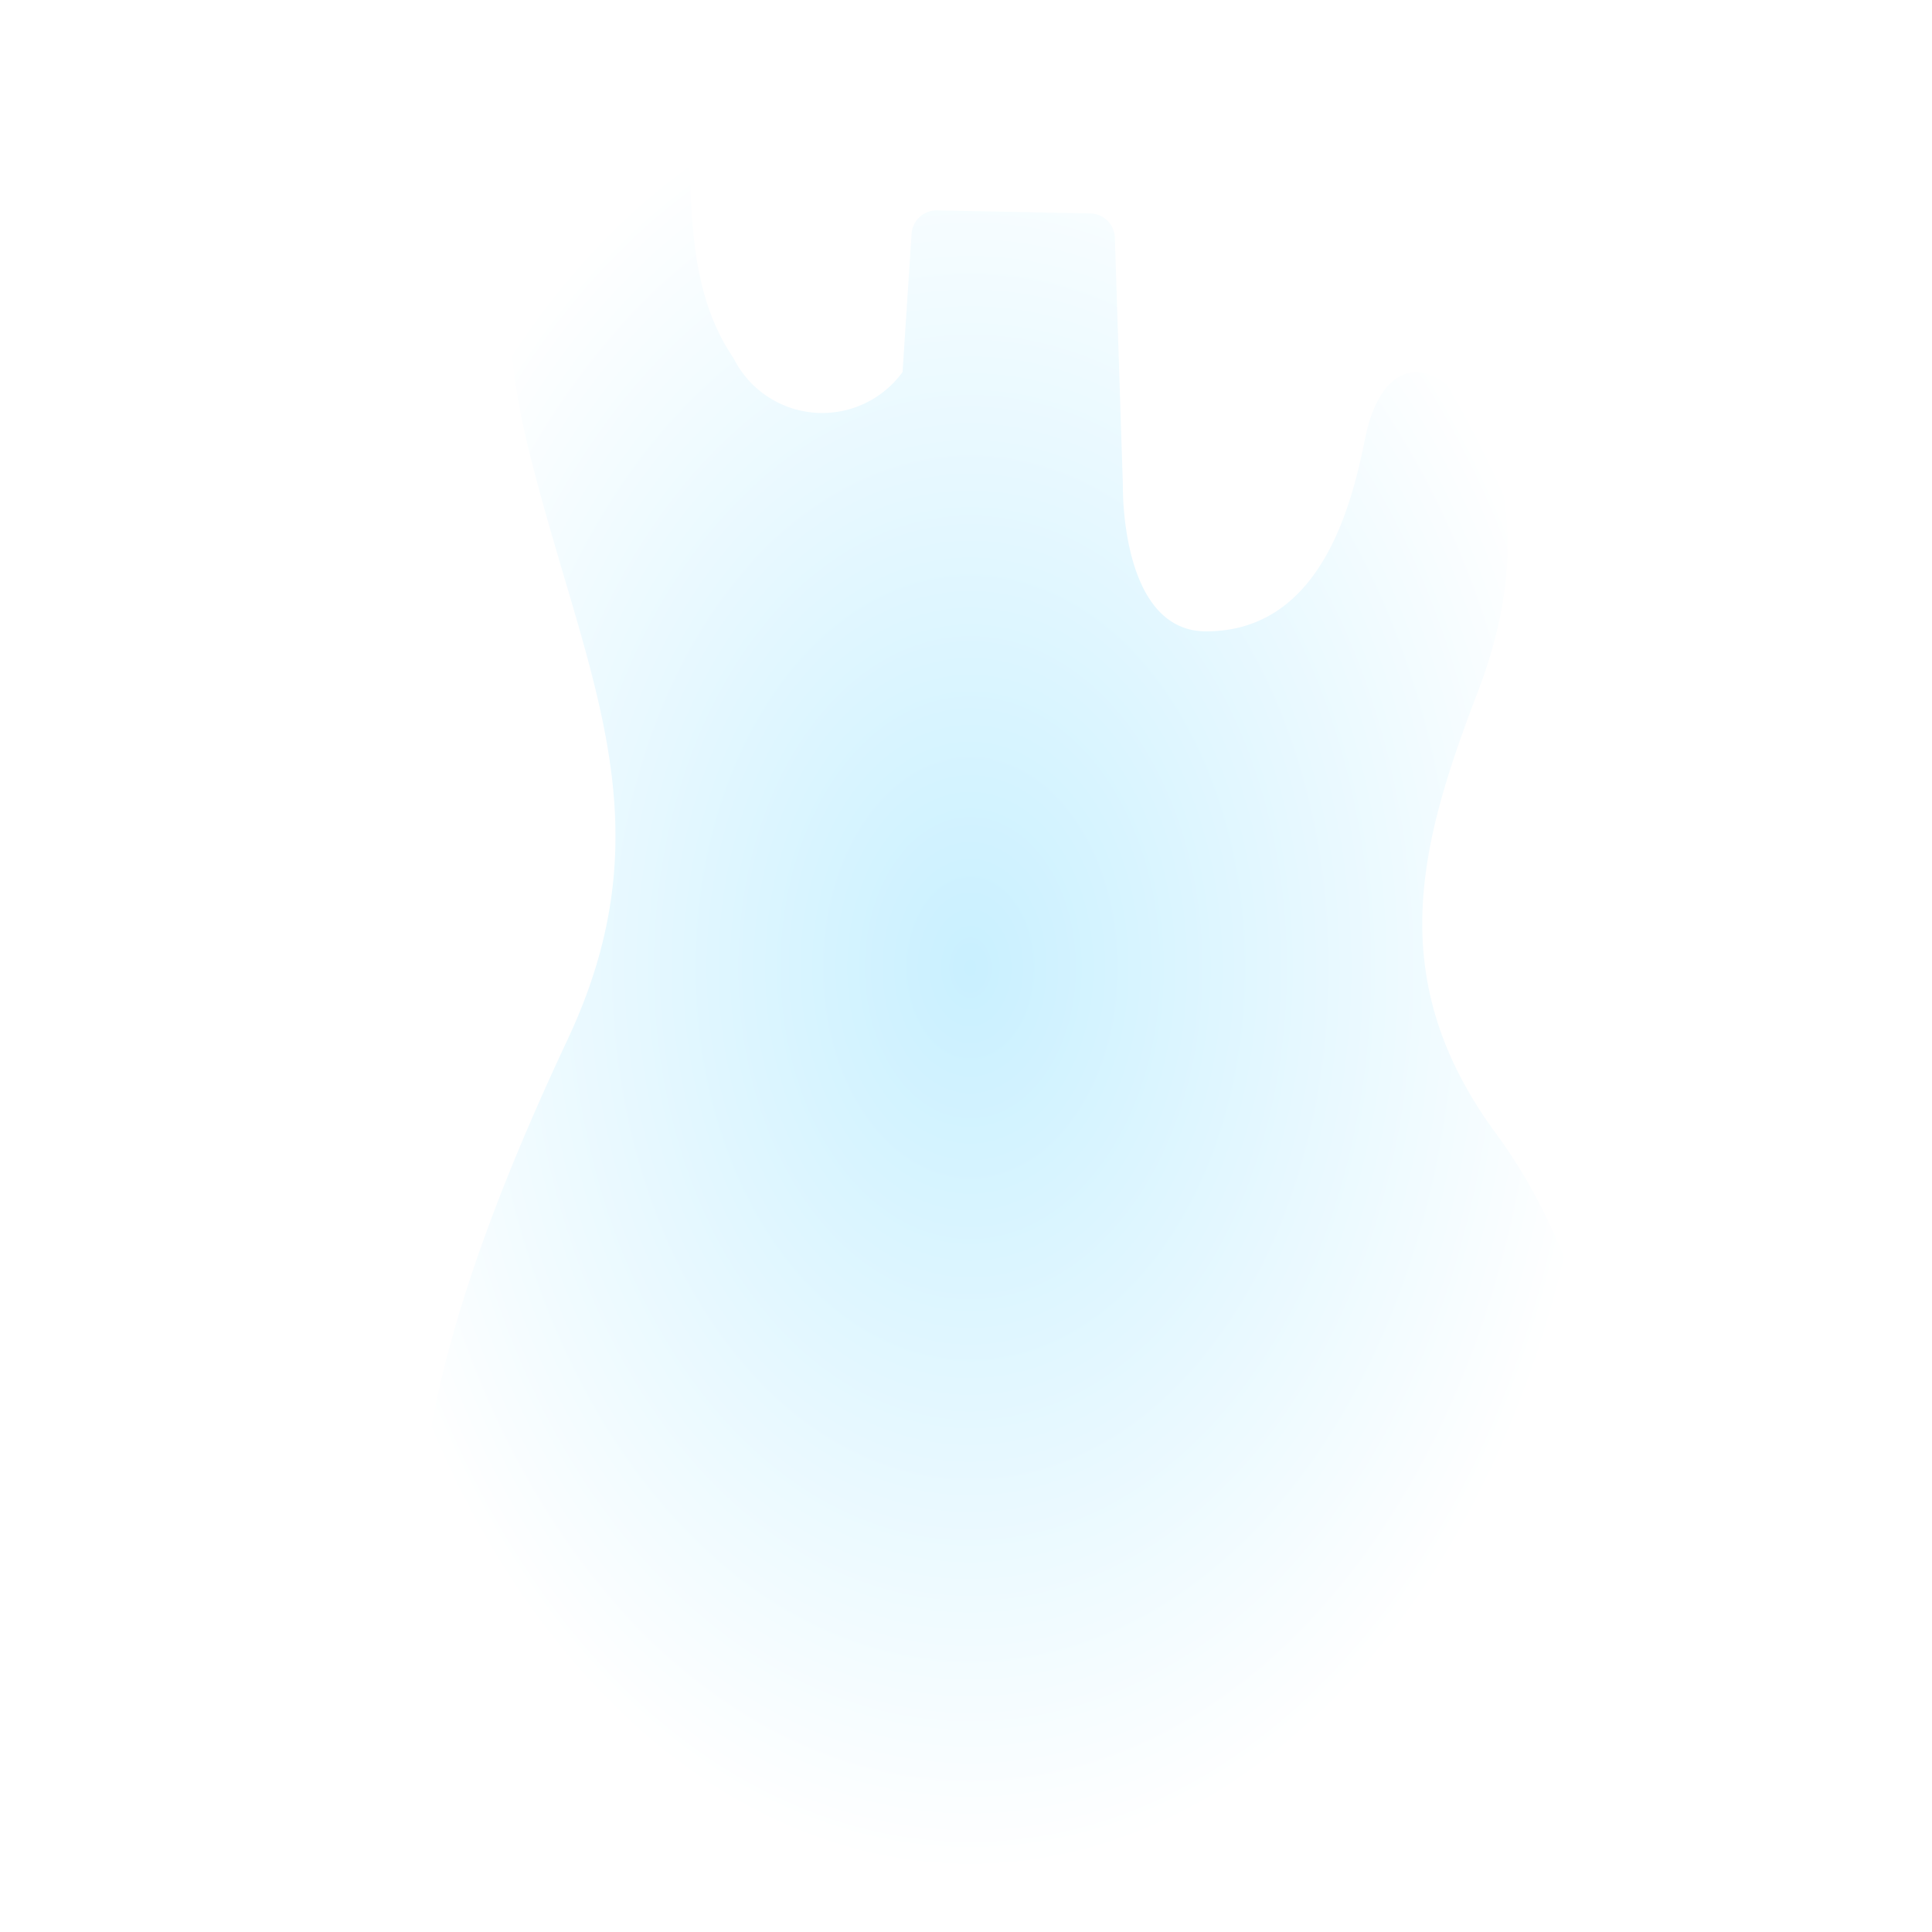 <svg xmlns="http://www.w3.org/2000/svg" xmlns:xlink="http://www.w3.org/1999/xlink" width="24" height="24" viewBox="0 0 24 24"><defs><radialGradient id="a" cx="0.5" cy="0.5" r="0.5" gradientUnits="objectBoundingBox"><stop offset="0" stop-color="#c9f0ff"/><stop offset="1" stop-color="#fff"/></radialGradient></defs><g transform="translate(-669 -372)"><rect width="24" height="24" transform="translate(669 372)" fill="rgba(255,255,255,0.01)"/><path d="M1336.655,866.793l-.111,1.7a1.232,1.232,0,0,1-2.1-.172c-1.008-1.475-.049-3.615-1.2-3.836s-2.041,2.139-1.352,4.942,1.77,4.631.492,7.356-2.967,7.052-.734,8.774,3.561,1.721,6.119,1.721,5.385.025,6.786-2.016.787-5.373-.639-7.309-.934-3.633-.221-5.5.246-3.123-.246-3.664-.987-.312-1.156.516c-.16.787-.529,2.41-1.979,2.41-1.069,0-1.033-1.807-1.033-1.807l-.1-3.085a.312.312,0,0,0-.306-.3l-1.893-.037A.312.312,0,0,0,1336.655,866.793Z" transform="translate(-656.332 -491.872)" fill="url(#a)"/></g></svg>